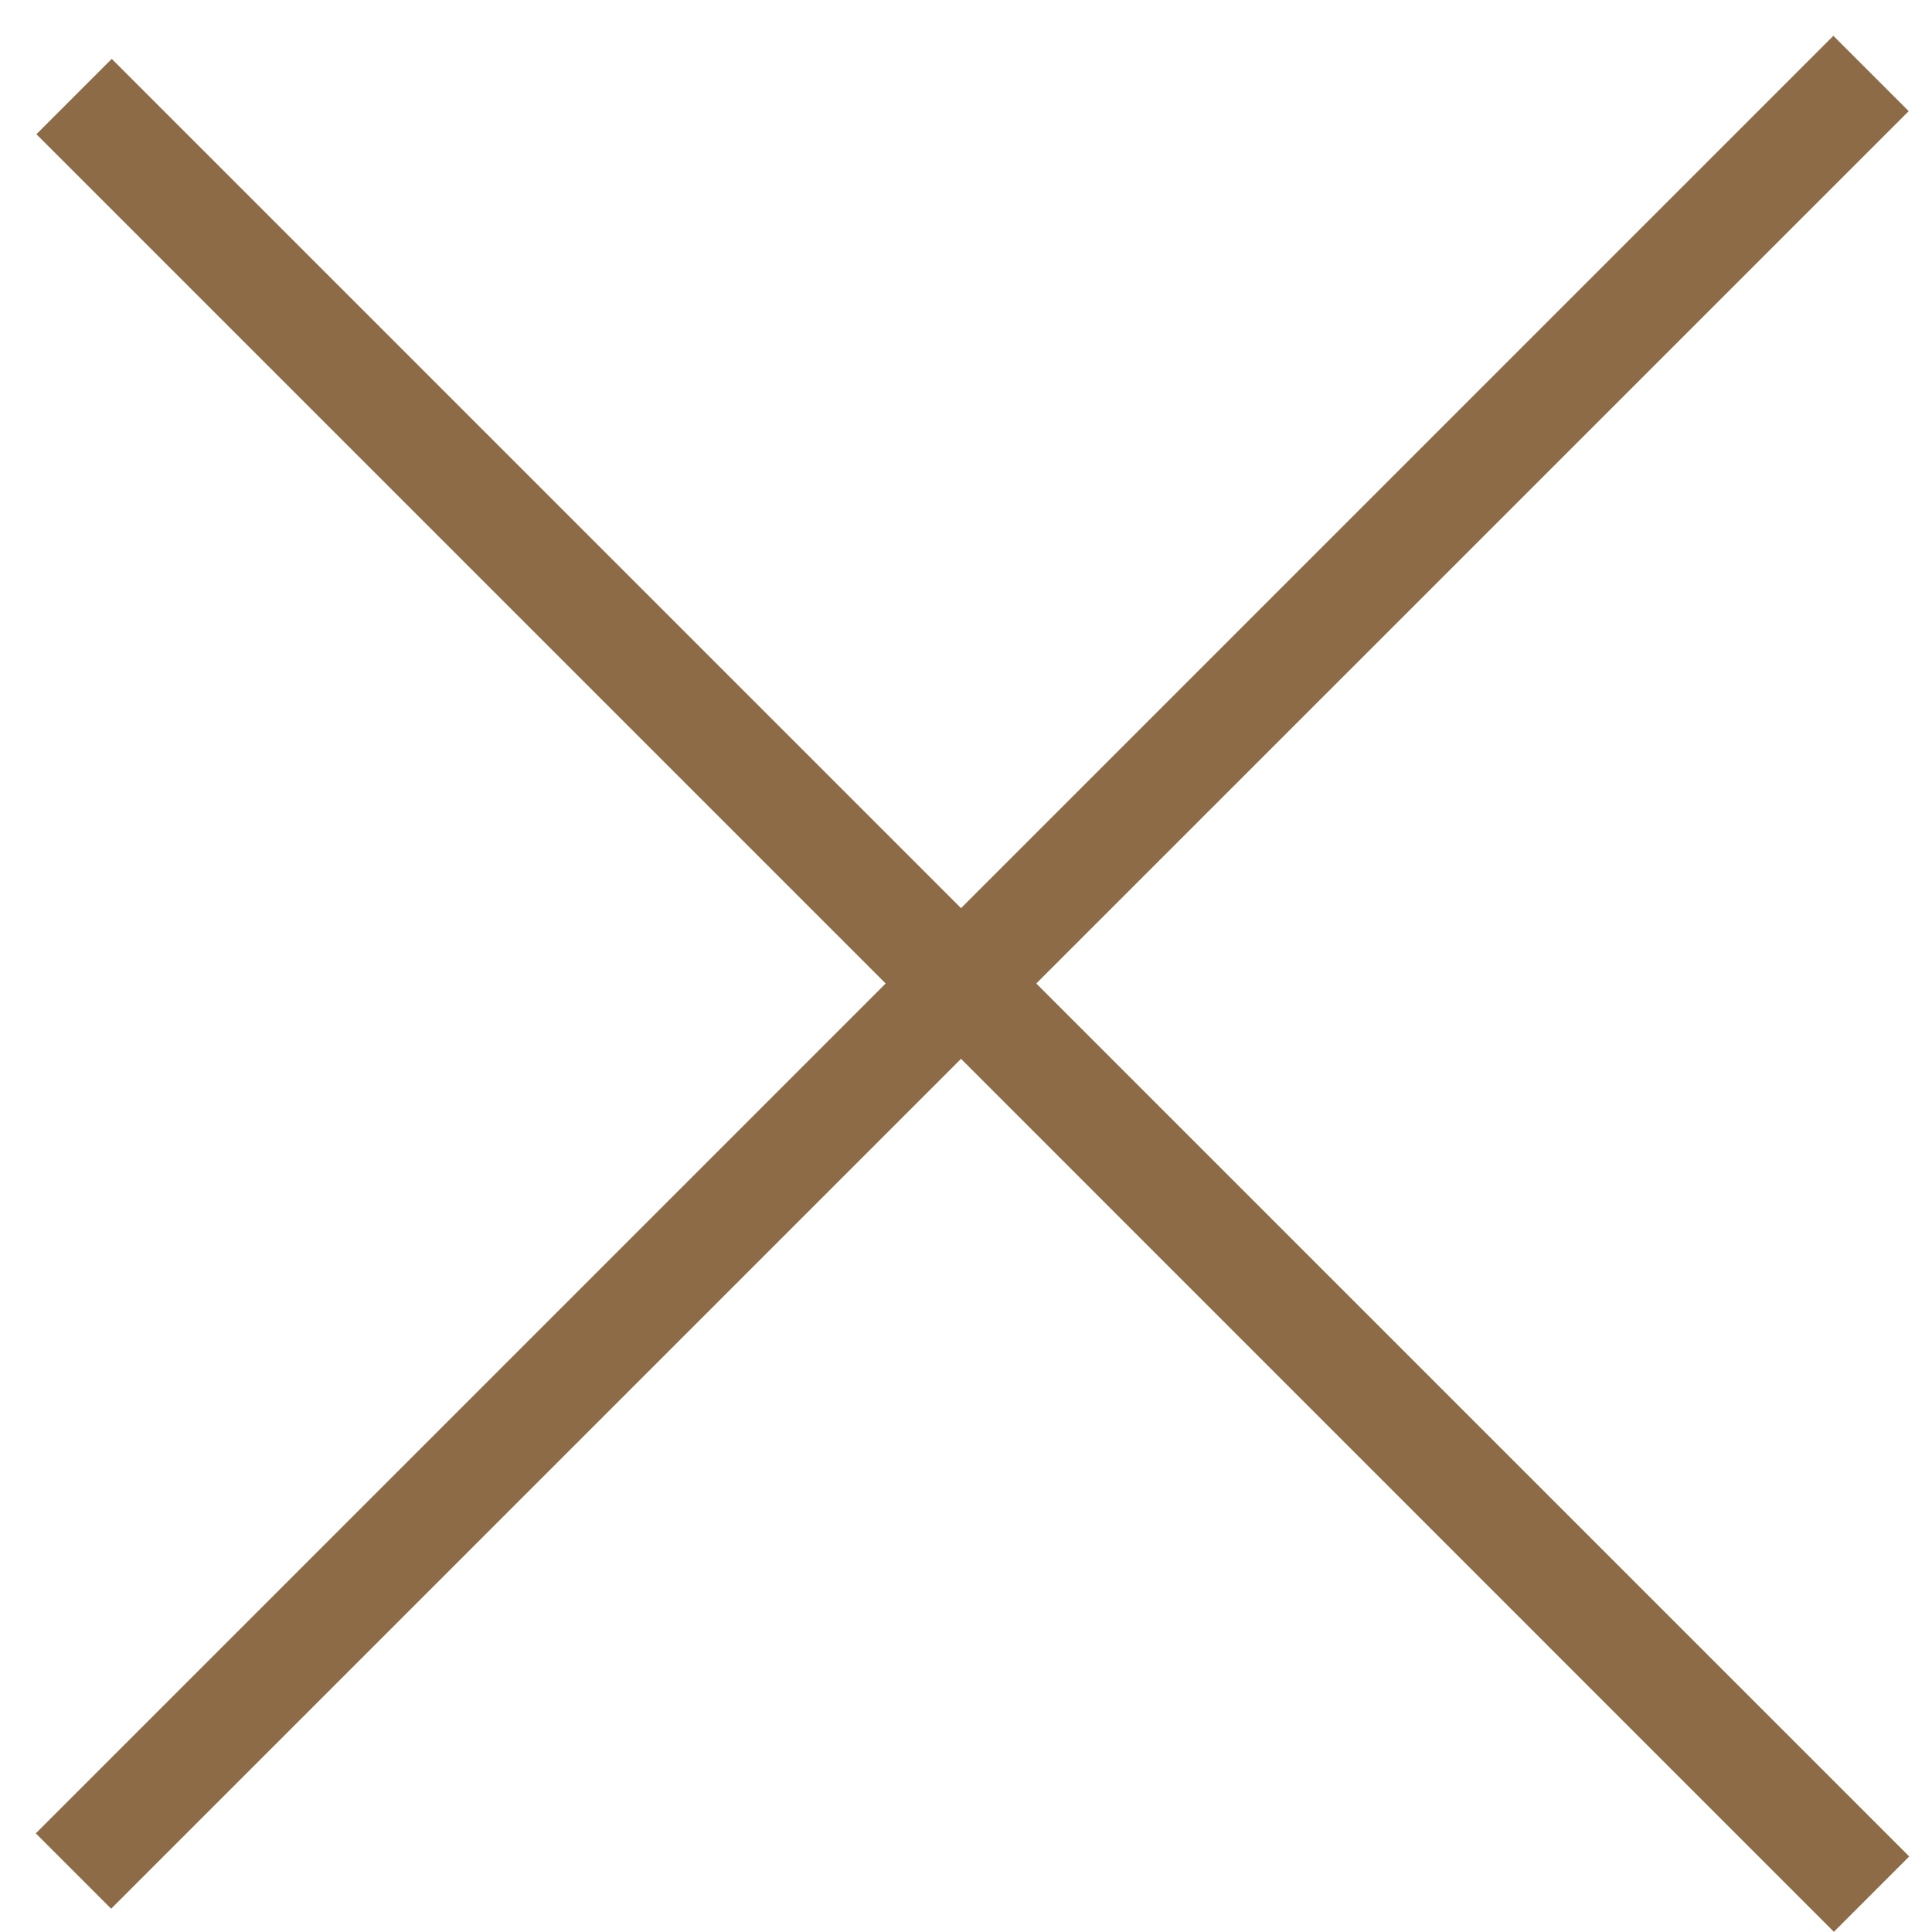 <svg width="19" height="19" viewBox="0 0 19 19" fill="none" xmlns="http://www.w3.org/2000/svg">
<path fill-rule="evenodd" clip-rule="evenodd" d="M8.71 9.672L0.352 18.03L1.093 18.771L9.451 10.413L18.035 18.998L18.776 18.257L10.191 9.672L18.771 1.093L18.03 0.352L9.451 8.931L1.099 0.579L0.358 1.32L8.71 9.672Z" fill="#8D6B46"/>
</svg>
